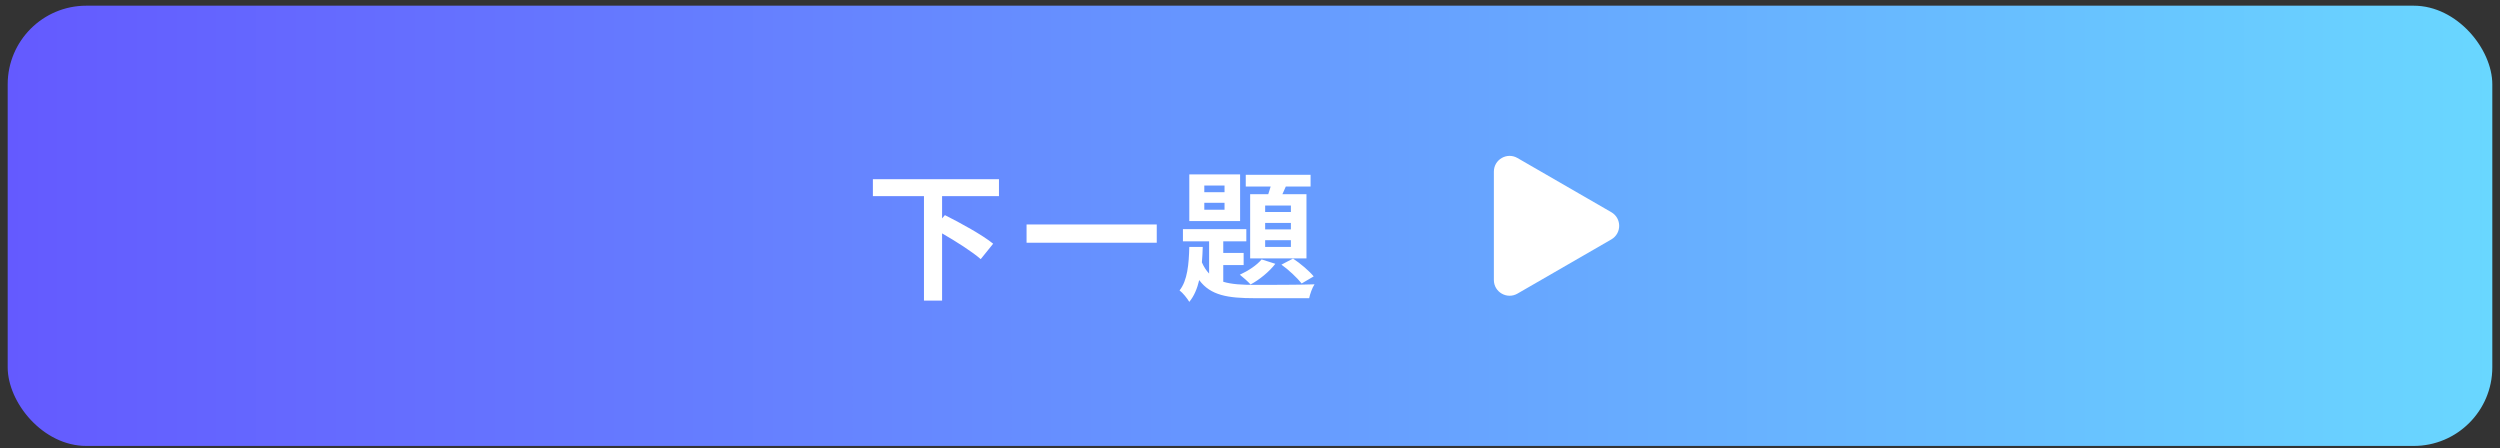 <svg width="318" height="57" viewBox="0 0 318 57" fill="none" xmlns="http://www.w3.org/2000/svg">
<rect x="0" y="0" width="318" height="57" fill="#333333" stroke="none"/>
<rect x="0.978" y="0.724" width="316.044" height="56" rx="10" fill="url(#paint0_linear_161_501)"/>
<path d="M127.069 24.952H119.833V27.778L120.193 27.364C122.137 28.336 124.963 29.884 126.331 31L124.747 32.962C123.703 32.044 121.651 30.73 119.833 29.686V38.236H117.529V24.952H111.031V22.792H127.069V24.952ZM130.579 28.552H147.139V30.874H130.579V28.552ZM164.203 26.968V26.14H160.927V26.968H164.203ZM164.203 29.182V28.354H160.927V29.182H164.203ZM164.203 31.414V30.55H160.927V31.414H164.203ZM159.019 24.7H161.323C161.431 24.394 161.521 24.052 161.629 23.728H158.461V22.234H166.705V23.728H163.555L163.123 24.7H166.183V32.872H159.019V24.7ZM162.997 33.664L164.473 32.89C165.427 33.52 166.543 34.474 167.101 35.158L165.571 36.058C165.013 35.356 163.897 34.294 162.997 33.664ZM160.477 32.998L162.223 33.556C161.449 34.564 160.189 35.59 159.073 36.184C158.767 35.842 158.083 35.23 157.705 34.942C158.767 34.456 159.847 33.754 160.477 32.998ZM155.761 24.448V23.602H153.187V24.448H155.761ZM155.761 26.68V25.798H153.187V26.68H155.761ZM157.741 22.18V28.12H151.279V22.18H157.741ZM155.599 33.718V35.842C156.679 36.166 157.993 36.238 159.595 36.238C160.819 36.238 165.733 36.238 167.209 36.166C166.921 36.58 166.633 37.408 166.525 37.93H159.595C156.211 37.93 153.979 37.588 152.539 35.626C152.287 36.706 151.891 37.66 151.279 38.398C151.009 37.948 150.469 37.264 150.037 36.94C151.045 35.698 151.225 33.574 151.279 31.414H152.989C152.971 32.08 152.935 32.728 152.881 33.376C153.133 33.952 153.439 34.42 153.799 34.798V30.694H150.469V29.146H158.533V30.694H155.599V32.17H158.191V33.718H155.599Z" fill="white"/>
<path d="M204.959 26.991C206.293 27.761 206.293 29.686 204.959 30.456L193.02 37.348C191.687 38.118 190.02 37.156 190.02 35.616L190.02 21.831C190.02 20.291 191.687 19.329 193.02 20.098L204.959 26.991Z" fill="white"/>
<defs>
<linearGradient id="paint0_linear_161_501" x1="0.978" y1="28.724" x2="317.022" y2="28.724" gradientUnits="userSpaceOnUse">
<stop stop-color="#645AFF"/>
<stop offset="1" stop-color="#69D7FF"/>
</linearGradient>
</defs>
</svg>
